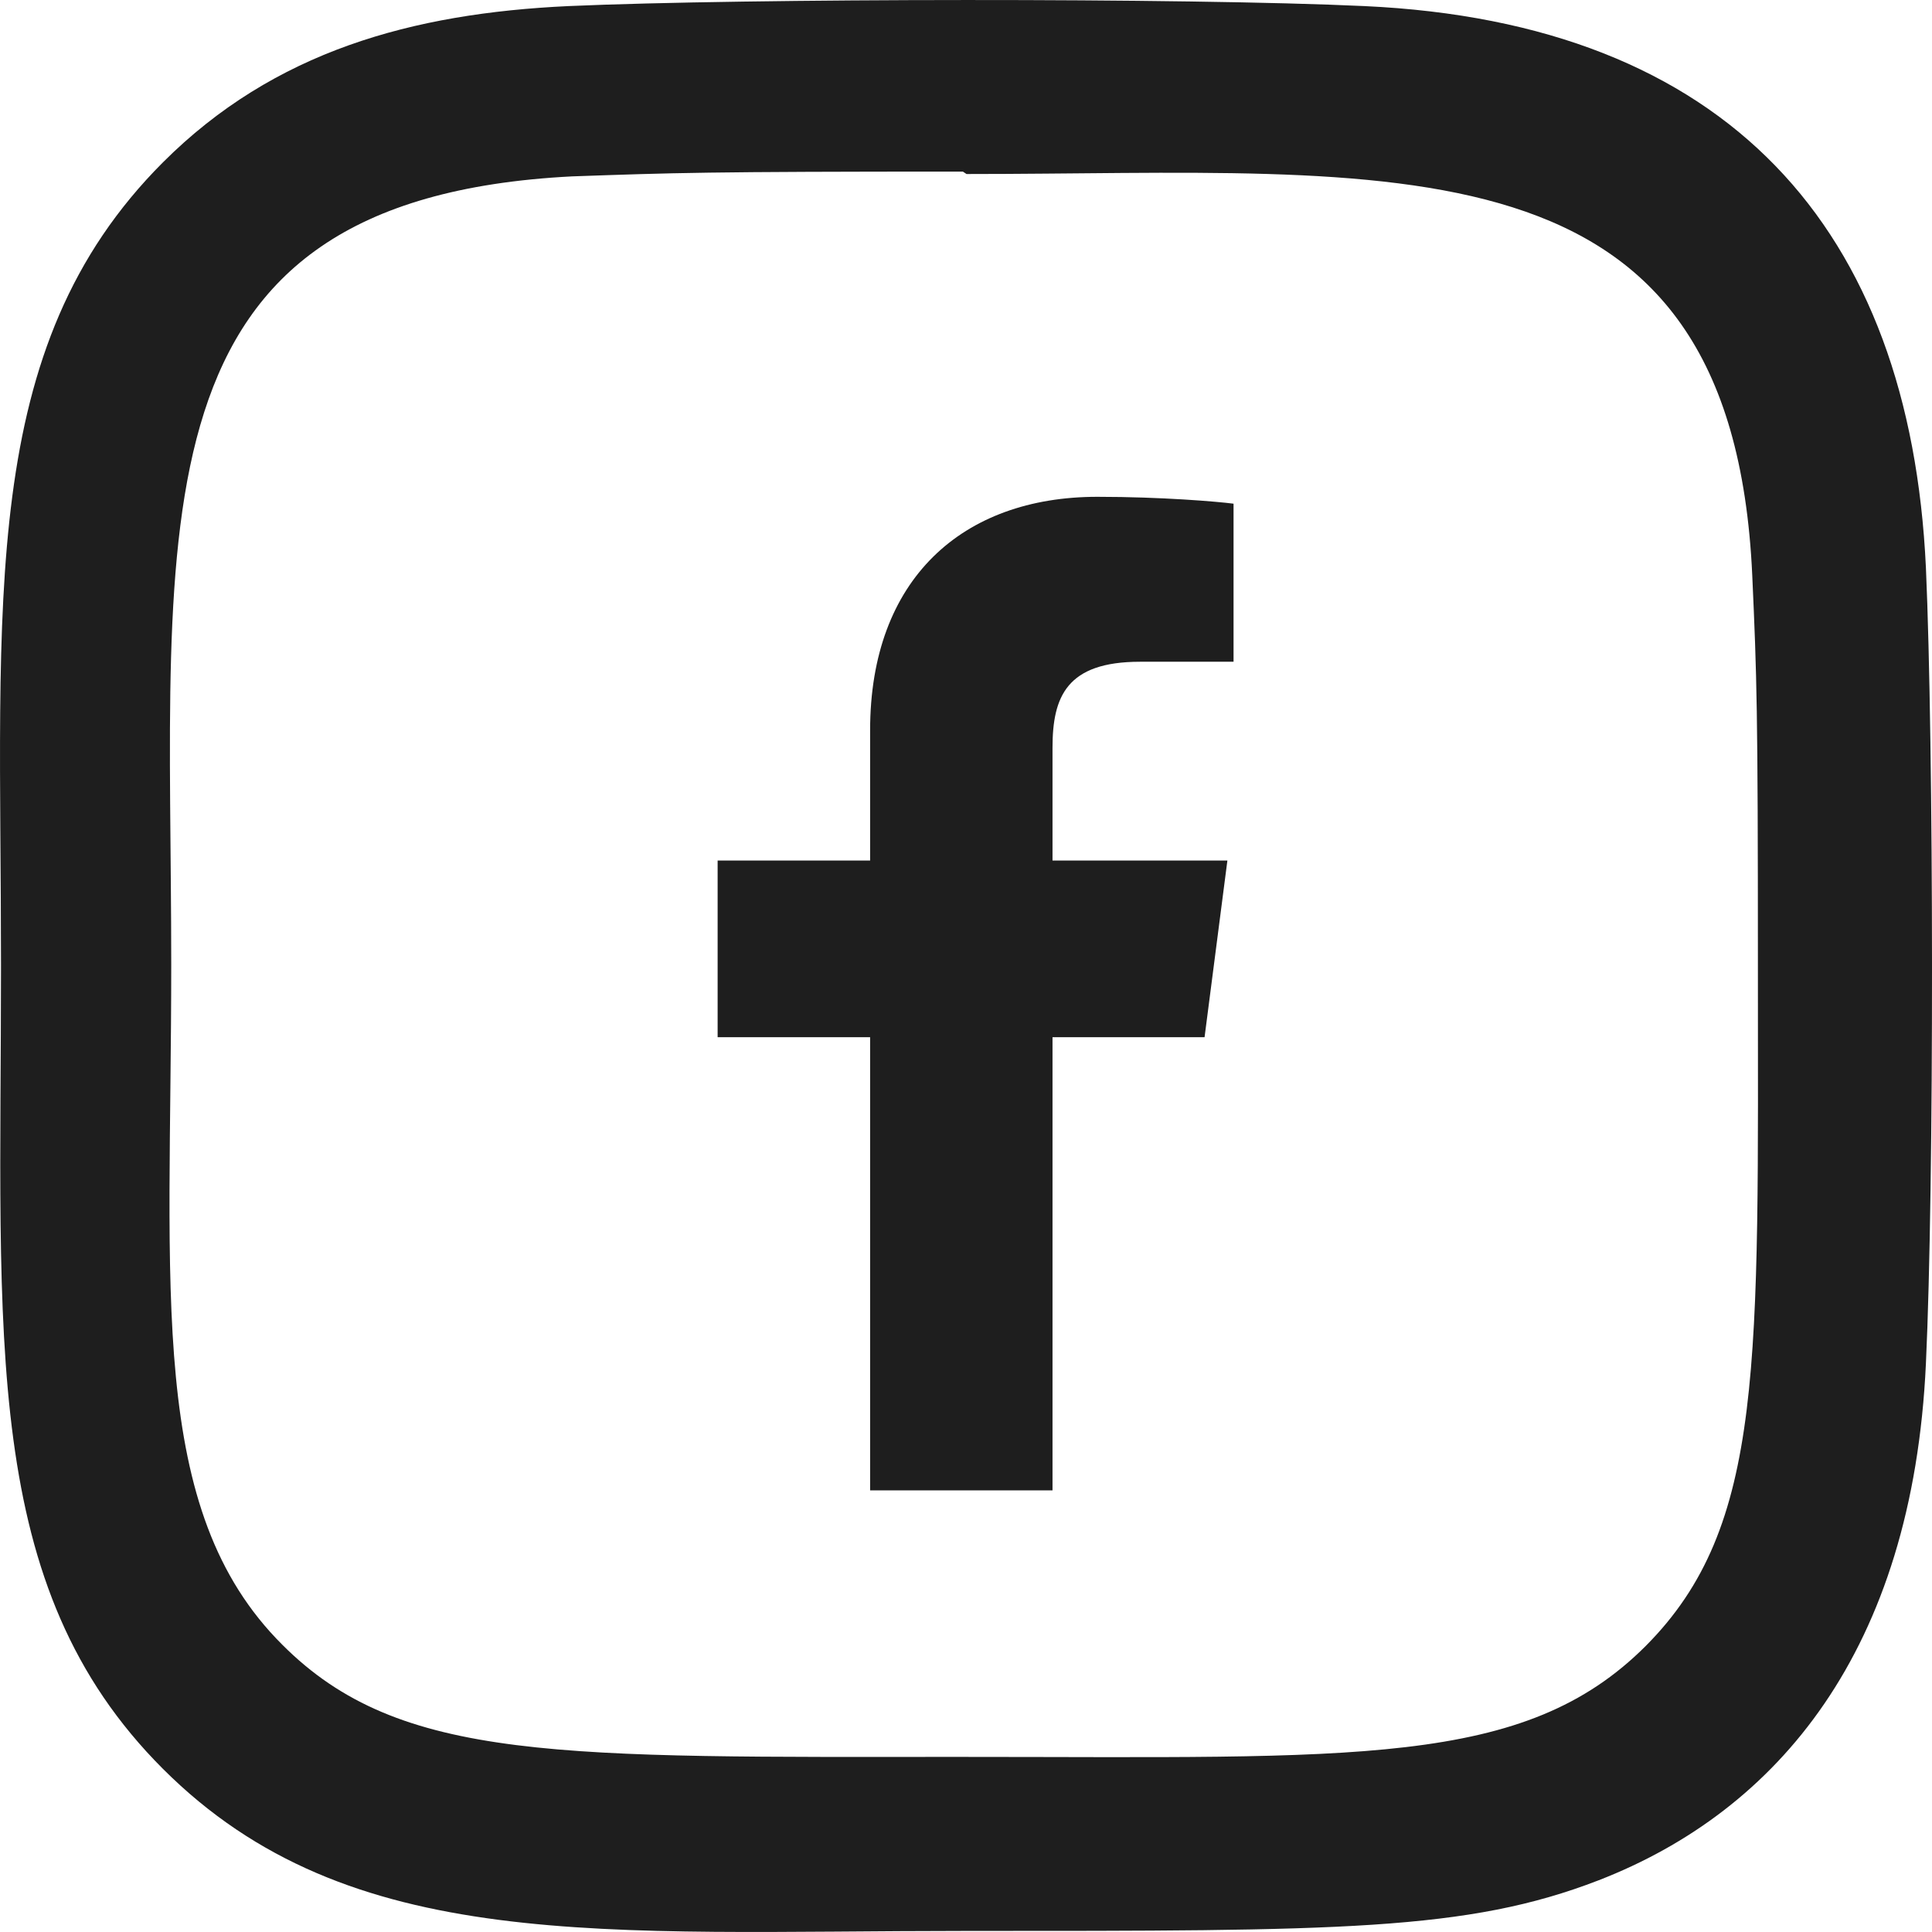 <?xml version="1.0" encoding="UTF-8"?>
<svg xmlns="http://www.w3.org/2000/svg" width="27" height="27" viewBox="0 0 27 27" fill="none">
  <path d="M19.067 0.085C16.583 -0.031 10.43 -0.025 7.944 0.085C5.759 0.187 3.832 0.715 2.278 2.268C-0.318 4.865 0.014 8.364 0.014 13.495C0.014 18.746 -0.279 22.164 2.278 24.721C4.885 27.326 8.434 26.985 13.505 26.985C18.707 26.985 20.502 26.989 22.342 26.277C24.843 25.306 26.73 23.07 26.915 19.055C27.032 16.57 27.025 10.419 26.915 7.933C26.692 3.193 24.148 0.319 19.067 0.085ZM22.999 23.003C21.297 24.705 18.935 24.553 13.472 24.553C7.847 24.553 5.592 24.636 3.946 22.986C2.05 21.099 2.393 18.07 2.393 13.477C2.393 7.261 1.755 2.785 7.993 2.465C9.427 2.415 9.849 2.398 13.456 2.398L13.507 2.432C19.502 2.432 24.206 1.804 24.488 8.041C24.552 9.464 24.567 9.891 24.567 13.493C24.566 19.053 24.672 21.322 22.999 23.003Z" fill="#1E1E1E"></path>
  <path d="M14.709 20.828V14.495H16.834L17.153 12.026H14.709V10.45C14.709 9.735 14.907 9.248 15.933 9.248L17.239 9.248V7.039C17.013 7.01 16.238 6.943 15.335 6.943C13.45 6.943 12.16 8.093 12.16 10.205V12.026H10.029V14.495H12.16V20.828H14.709Z" fill="#1E1E1E"></path>
</svg>

